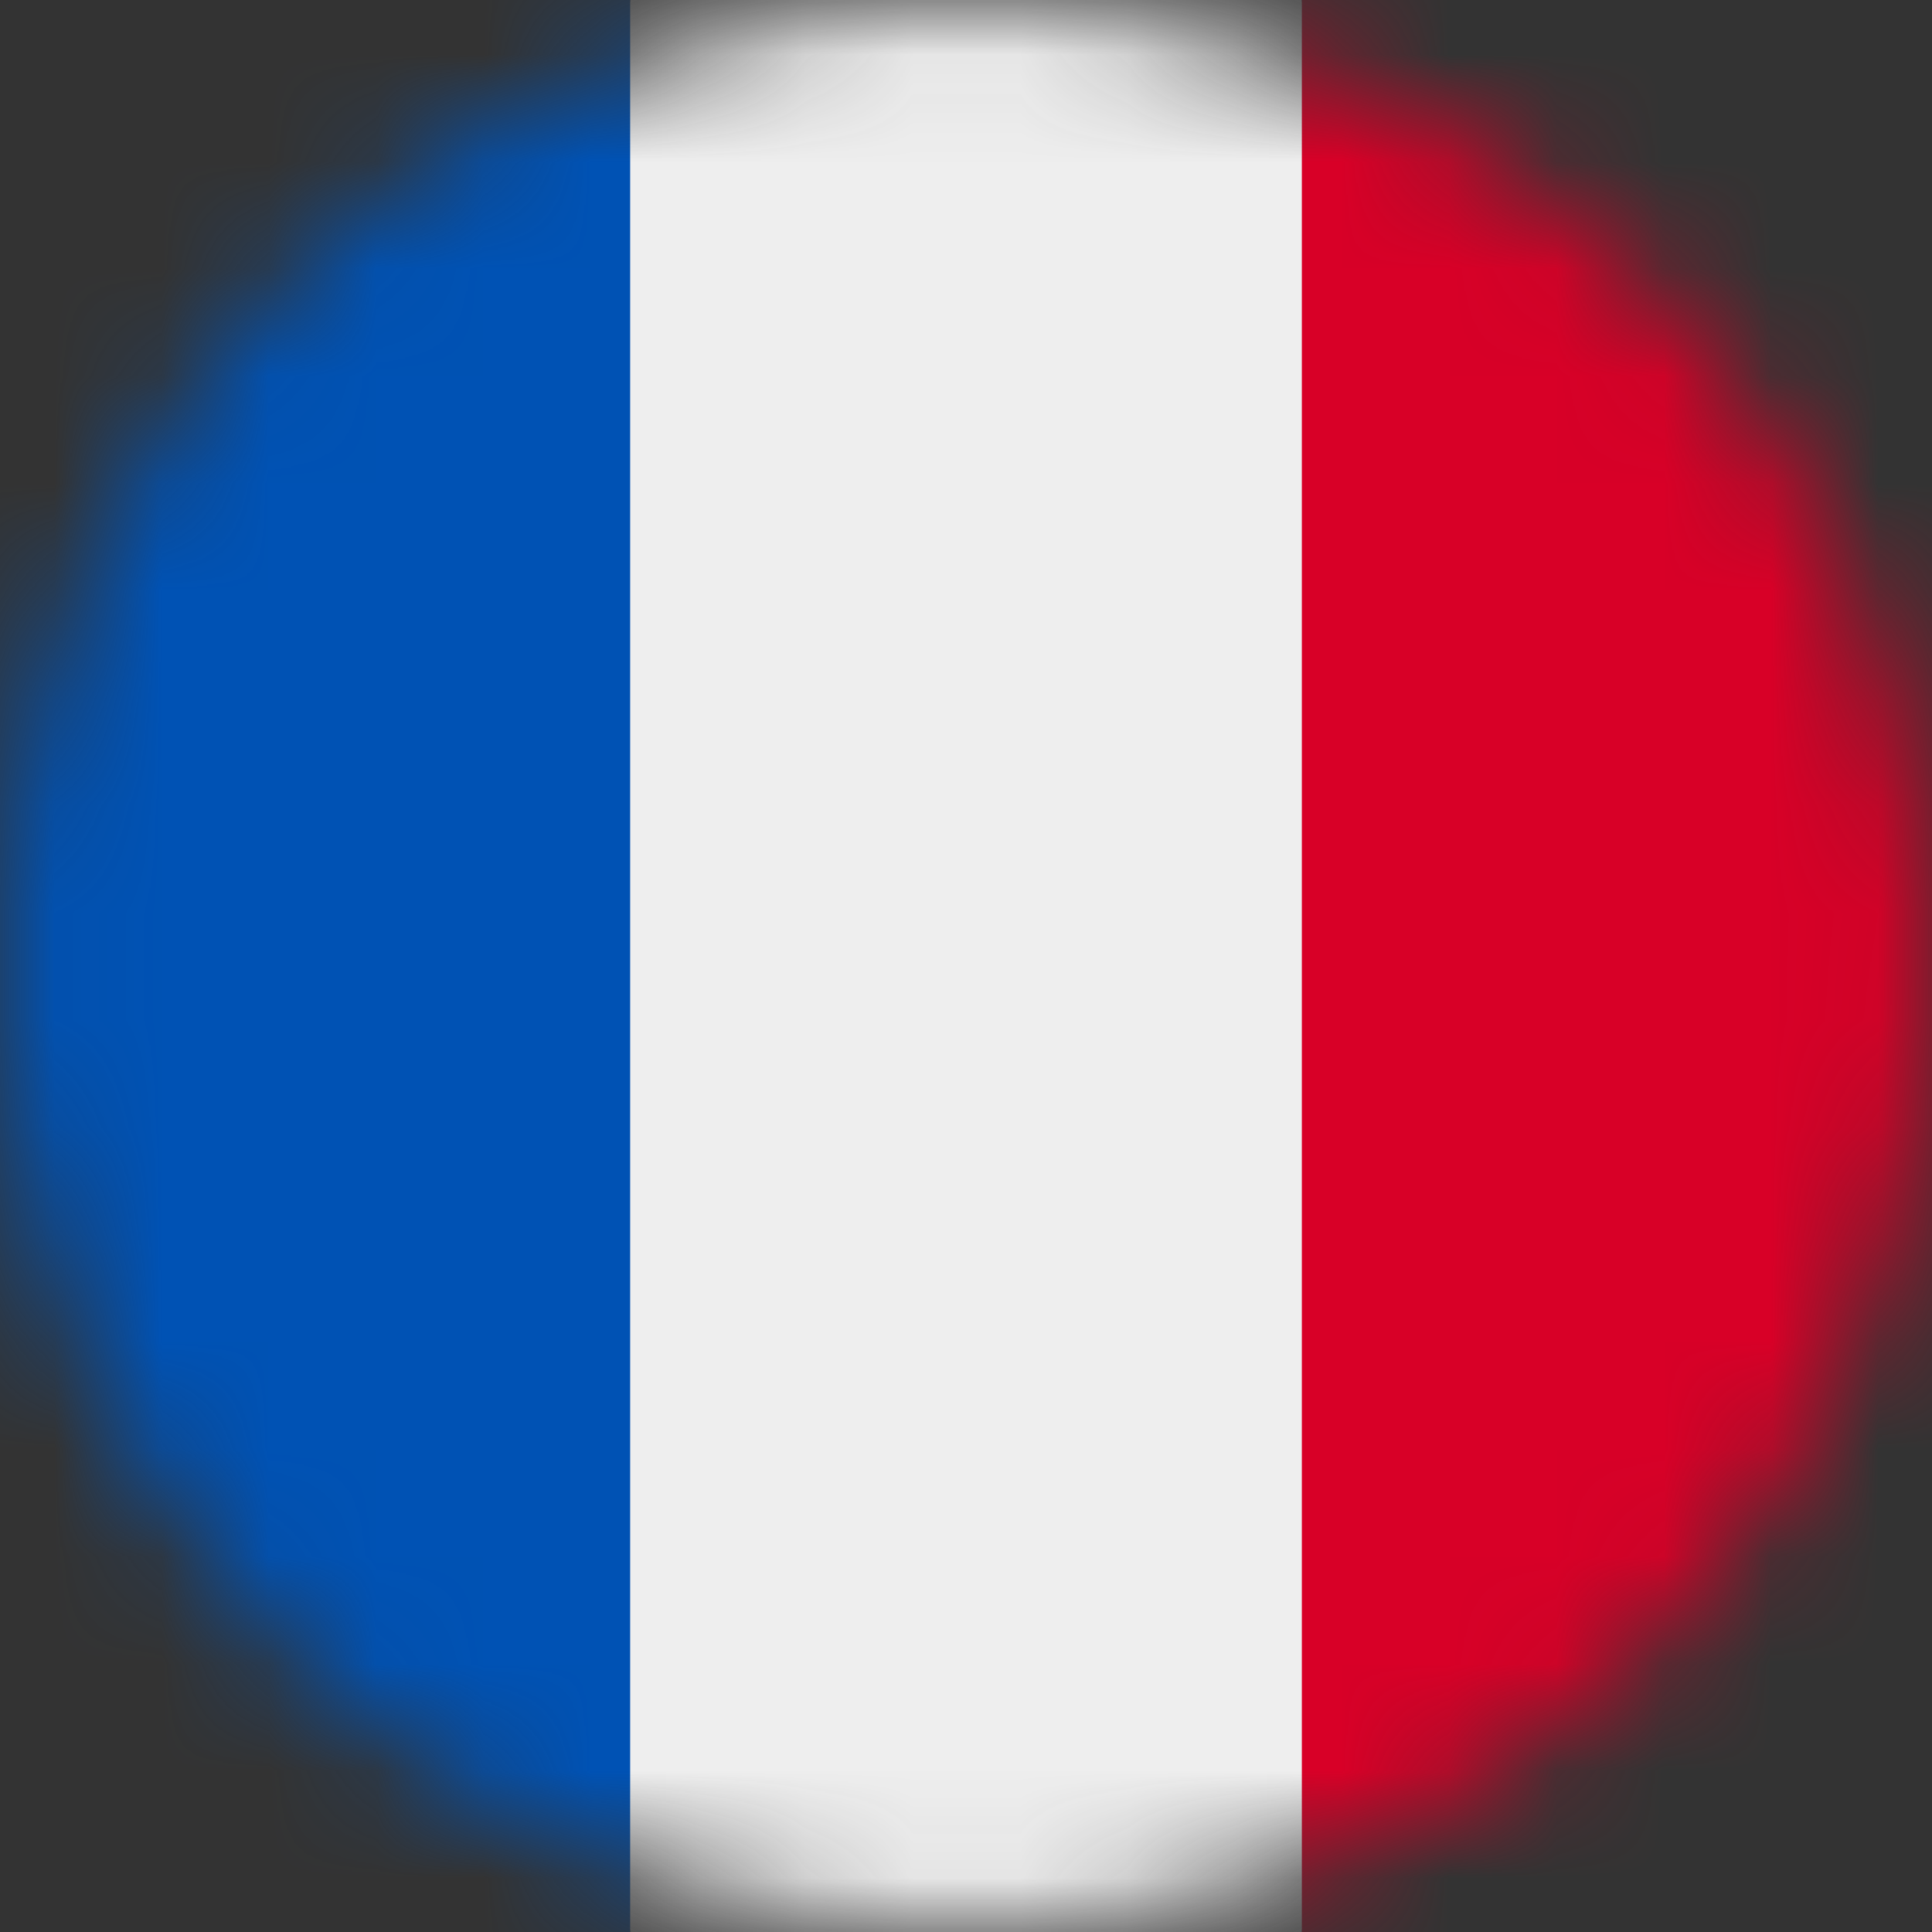 <svg width="18" height="18" viewBox="0 0 18 18" fill="none" xmlns="http://www.w3.org/2000/svg">
<rect x="0" y="0" width="18" height="18" fill="#333333" stroke="none"/>
<mask id="mask0_2110_569" style="mask-type:luminance" maskUnits="userSpaceOnUse" x="0" y="0" width="18" height="18">
<path d="M9 18C13.971 18 18 13.971 18 9C18 4.029 13.971 0 9 0C4.029 0 0 4.029 0 9C0 13.971 4.029 18 9 18Z" fill="white"/>
</mask>
<g mask="url(#mask0_2110_569)">
<path d="M5.871 0H12.129L13.04 8.87L12.129 18H5.871L4.823 9.091L5.871 0Z" fill="#EEEEEE"/>
<path d="M0 0H5.871V18H0V0Z" fill="#0052B4"/>
<path d="M12.129 0H18V18H12.129V0Z" fill="#D80027"/>
</g>
</svg>
